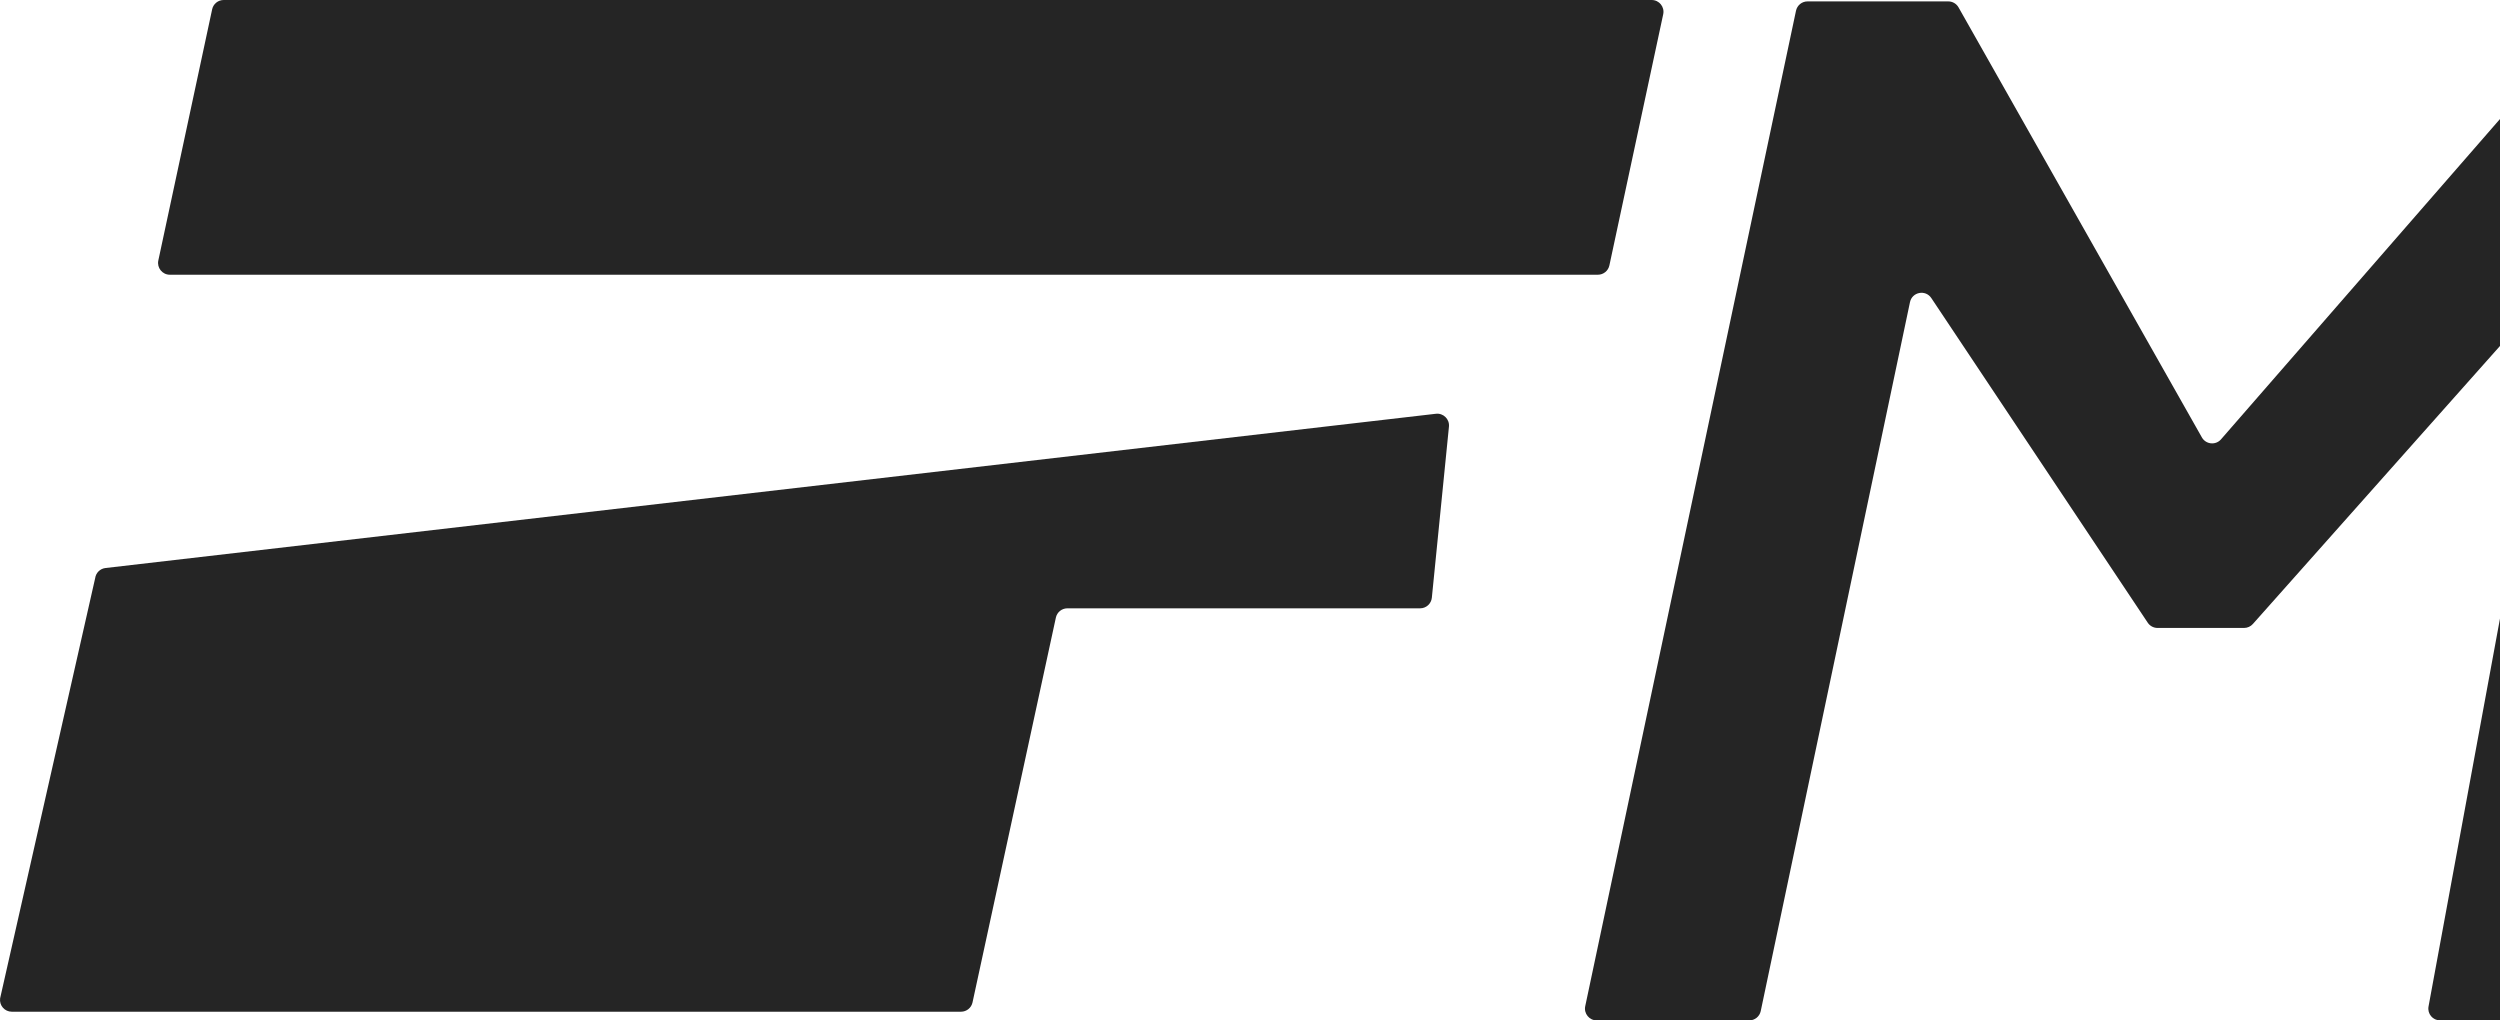 <svg width="686" height="280" viewBox="0 0 686 280" fill="none" xmlns="http://www.w3.org/2000/svg">
<path d="M0.03 273.948L26.114 158.638C26.314 157.176 27.478 156.035 28.944 155.865L394.006 113.539C396.054 113.302 397.798 115.018 397.592 117.07L392.898 164.014C392.733 165.665 391.343 166.923 389.683 166.923H292.889C291.376 166.923 290.065 167.974 289.736 169.451L266.854 275.088C266.525 276.565 265.214 277.615 263.701 277.615H3.231C1.274 277.615 -0.234 275.888 0.03 273.948Z" fill="#252525"/>
<path d="M43.444 71.477L58.214 2.554C58.533 1.064 59.849 0 61.373 0H453.226C455.283 0 456.816 1.897 456.385 3.908L441.616 72.831C441.297 74.32 439.98 75.385 438.457 75.385H46.603C44.547 75.385 43.013 73.488 43.444 71.477Z" fill="#252525"/>
<path d="M434.989 276.088L492.826 2.934C493.147 1.447 494.463 0.385 495.984 0.385H534.61C535.752 0.385 536.81 0.988 537.391 1.972L604.226 120.077C605.332 121.949 607.935 122.216 609.398 120.607L713.184 1.442C713.796 0.769 714.664 0.385 715.575 0.385H763.99C766.048 0.385 767.582 2.284 767.148 4.297L709.311 277.45C708.99 278.938 707.674 280 706.153 280H669.564C667.545 280 666.021 278.169 666.387 276.184L701.28 86.766C701.872 83.55 697.86 81.59 695.688 84.034L618.186 171.223C617.573 171.913 616.694 172.308 615.772 172.308H592.028C590.948 172.308 589.939 171.768 589.34 170.869L529.949 81.783C528.362 79.401 524.69 80.108 524.1 82.909L483.147 277.435C482.832 278.93 481.513 280 479.986 280H438.147C436.089 280 434.555 278.1 434.989 276.088Z" fill="#252525"/>
</svg>
